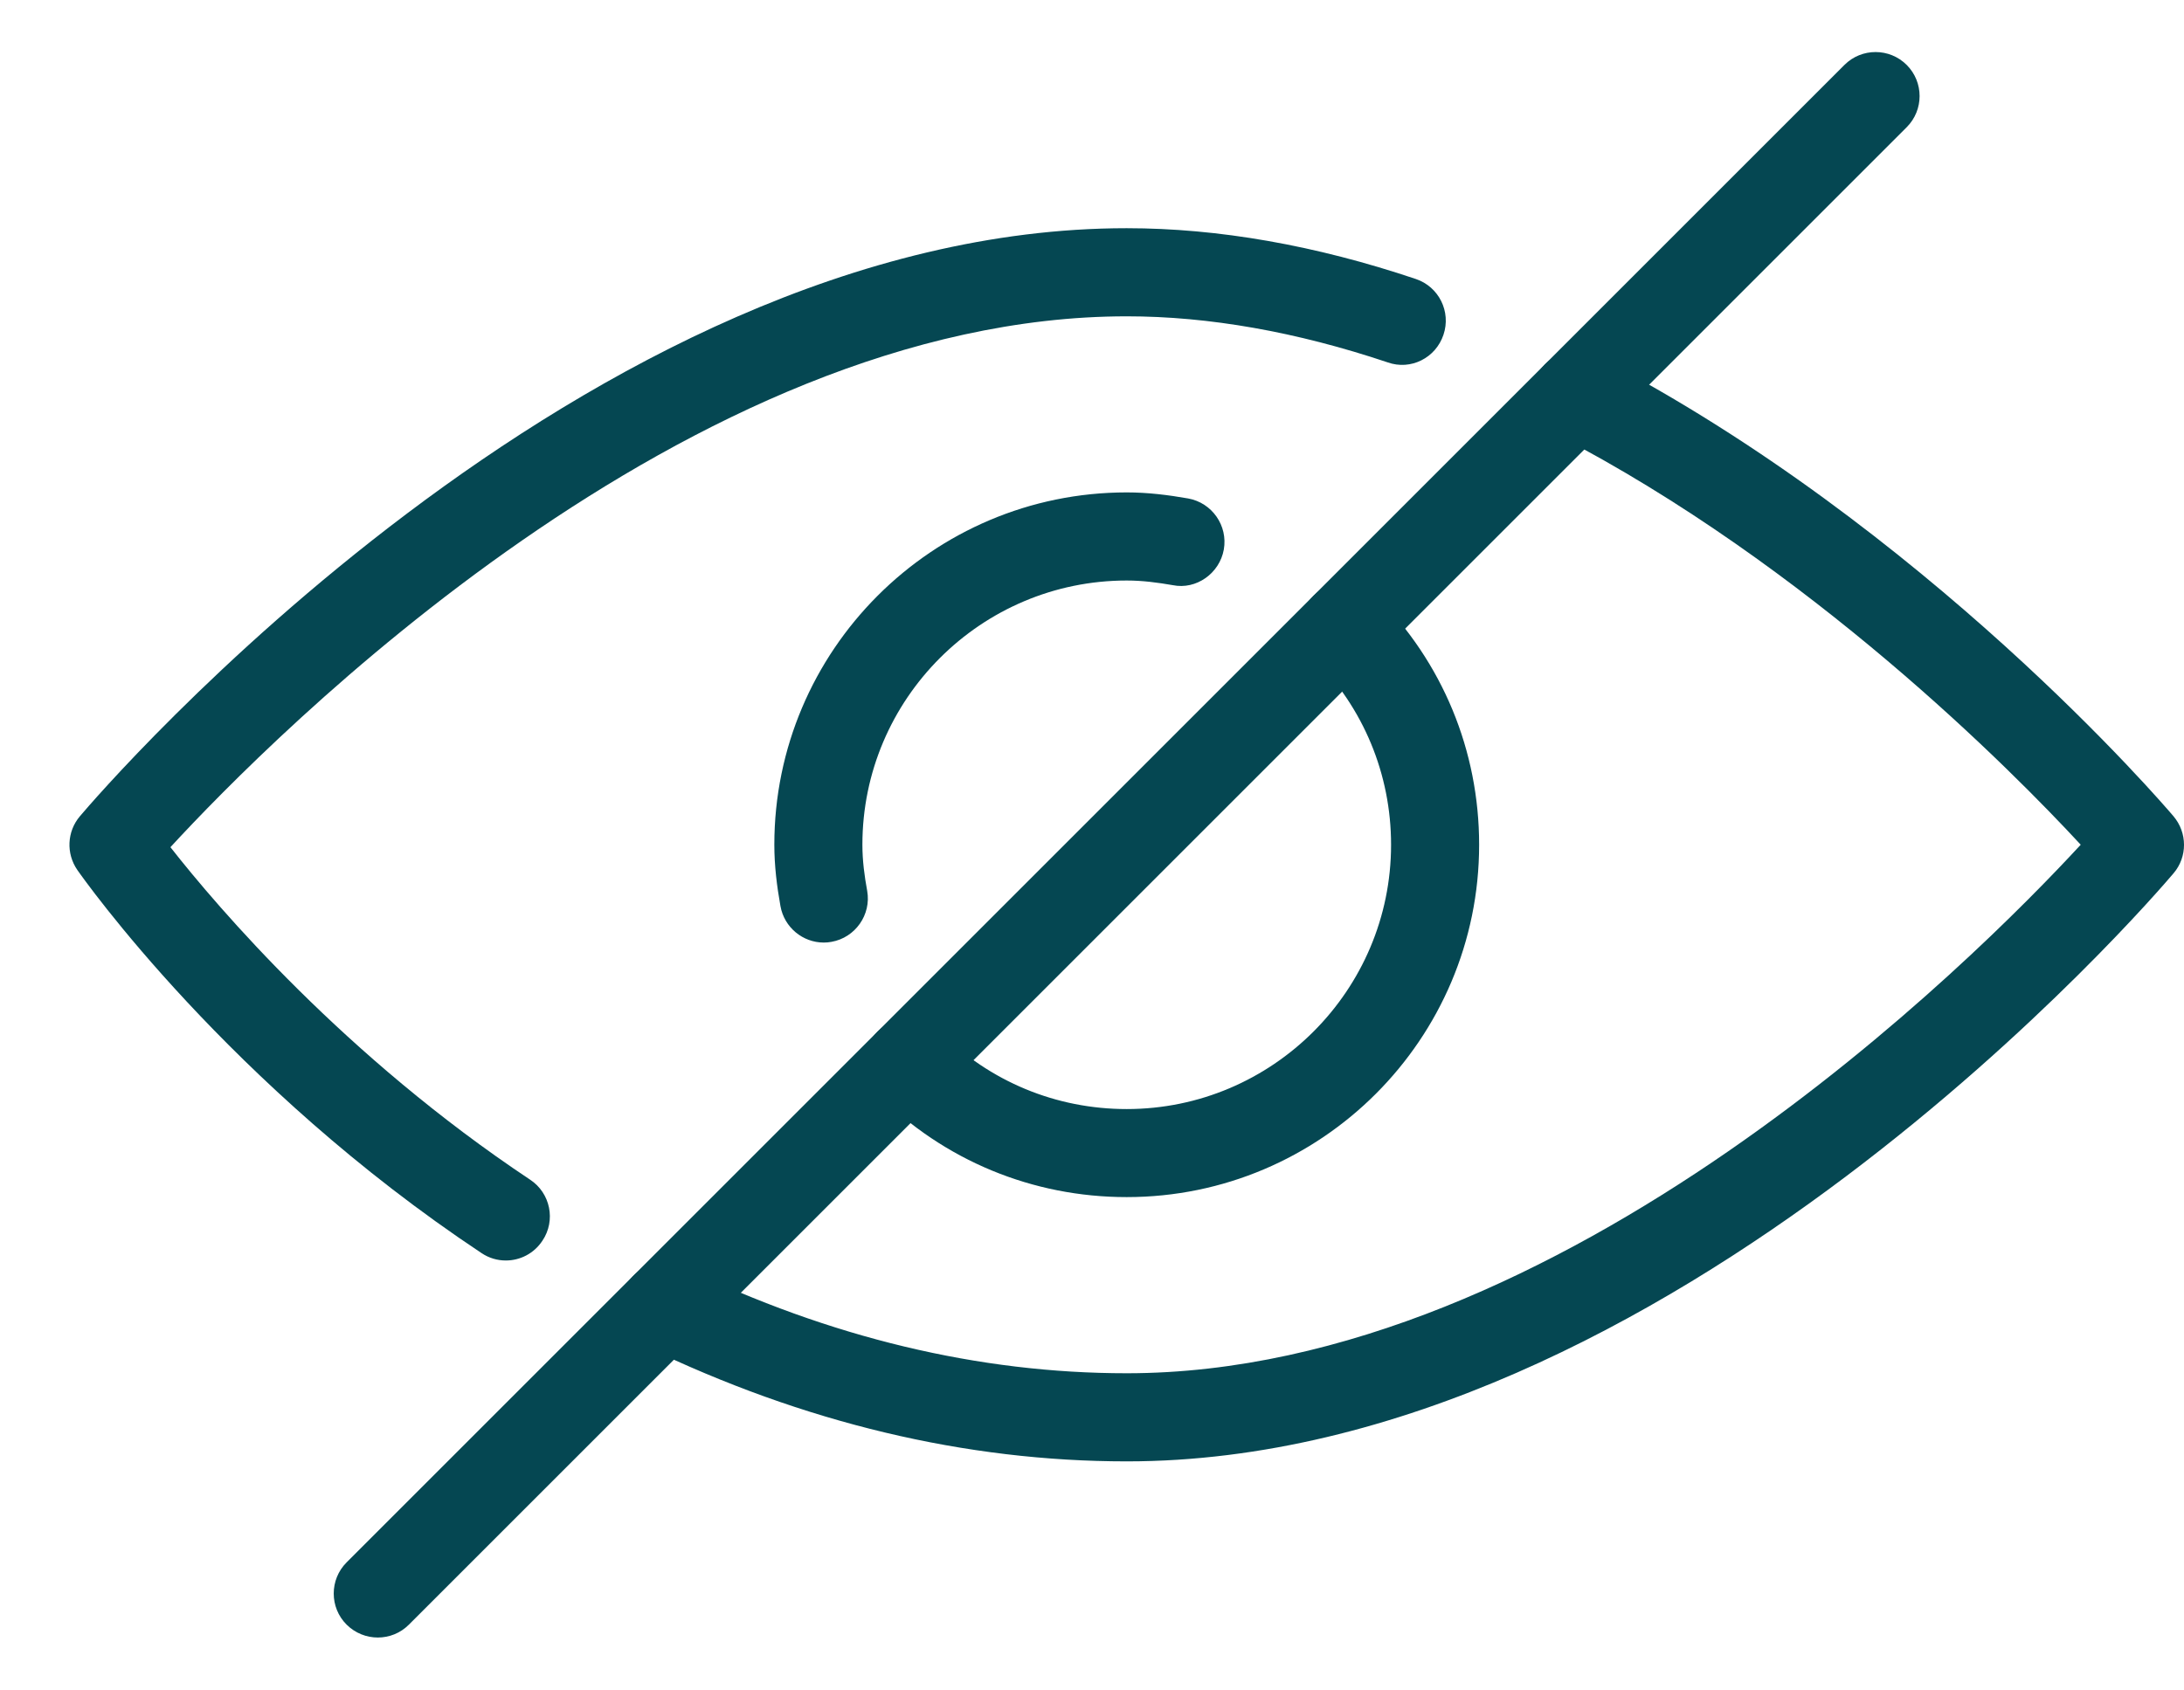 <svg viewBox="0 0 31 24" fill="#054752" xmlns="http://www.w3.org/2000/svg">
    <path d="M19.53 8.457C19.286 8.213 18.889 8.213 18.645 8.457C18.402 8.701 18.402 9.099 18.645 9.341C19.353 10.049 19.745 10.991 19.745 11.994C19.745 14.062 18.061 15.746 15.993 15.746C14.99 15.746 14.048 15.356 13.341 14.646C13.097 14.403 12.7 14.403 12.456 14.646C12.213 14.889 12.213 15.287 12.456 15.531C13.399 16.476 14.656 16.996 15.993 16.996C18.752 16.996 20.995 14.753 20.995 11.994C20.995 10.657 20.475 9.4 19.53 8.457Z" />
    <path d="M16.865 7.077C16.581 7.027 16.291 6.991 15.993 6.991C13.234 6.991 10.991 9.235 10.991 11.993C10.991 12.291 11.027 12.581 11.078 12.865C11.132 13.168 11.396 13.382 11.692 13.382C11.729 13.382 11.765 13.379 11.802 13.372C12.141 13.312 12.369 12.986 12.309 12.648C12.27 12.435 12.241 12.219 12.241 11.993C12.241 9.925 13.925 8.242 15.993 8.242C16.218 8.242 16.434 8.271 16.647 8.308C16.98 8.376 17.311 8.14 17.371 7.802C17.431 7.463 17.204 7.138 16.865 7.077Z" />
    <path d="M30.851 11.589C30.71 11.422 27.327 7.474 22.661 5.056C22.358 4.898 21.977 5.018 21.818 5.325C21.659 5.632 21.779 6.009 22.087 6.168C25.681 8.029 28.553 10.933 29.534 11.993C28.044 13.608 22.177 19.497 15.993 19.497C13.895 19.497 11.78 18.991 9.705 17.99C9.397 17.839 9.021 17.97 8.871 18.281C8.72 18.592 8.851 18.965 9.162 19.116C11.407 20.2 13.706 20.748 15.993 20.748C23.698 20.748 30.564 12.739 30.853 12.397C31.05 12.165 31.049 11.823 30.851 11.589Z" />
    <path d="M20.096 3.961C18.673 3.482 17.292 3.24 15.993 3.24C8.288 3.24 1.422 11.249 1.133 11.59C0.951 11.806 0.936 12.118 1.098 12.352C1.185 12.476 3.252 15.411 6.835 17.791C6.941 17.862 7.06 17.896 7.18 17.896C7.381 17.896 7.58 17.798 7.7 17.614C7.892 17.328 7.813 16.939 7.525 16.749C4.894 14.999 3.093 12.887 2.419 12.028C3.859 10.465 9.764 4.491 15.993 4.491C17.157 4.491 18.404 4.711 19.697 5.145C20.025 5.262 20.38 5.081 20.489 4.752C20.599 4.425 20.424 4.071 20.096 3.961Z" />
    <path d="M27.064 0.922C26.82 0.678 26.424 0.678 26.18 0.922L4.92 22.182C4.676 22.426 4.676 22.823 4.92 23.066C5.043 23.188 5.203 23.249 5.363 23.249C5.523 23.249 5.683 23.188 5.804 23.066L27.064 1.806C27.308 1.562 27.308 1.166 27.064 0.922Z"/>
</svg>